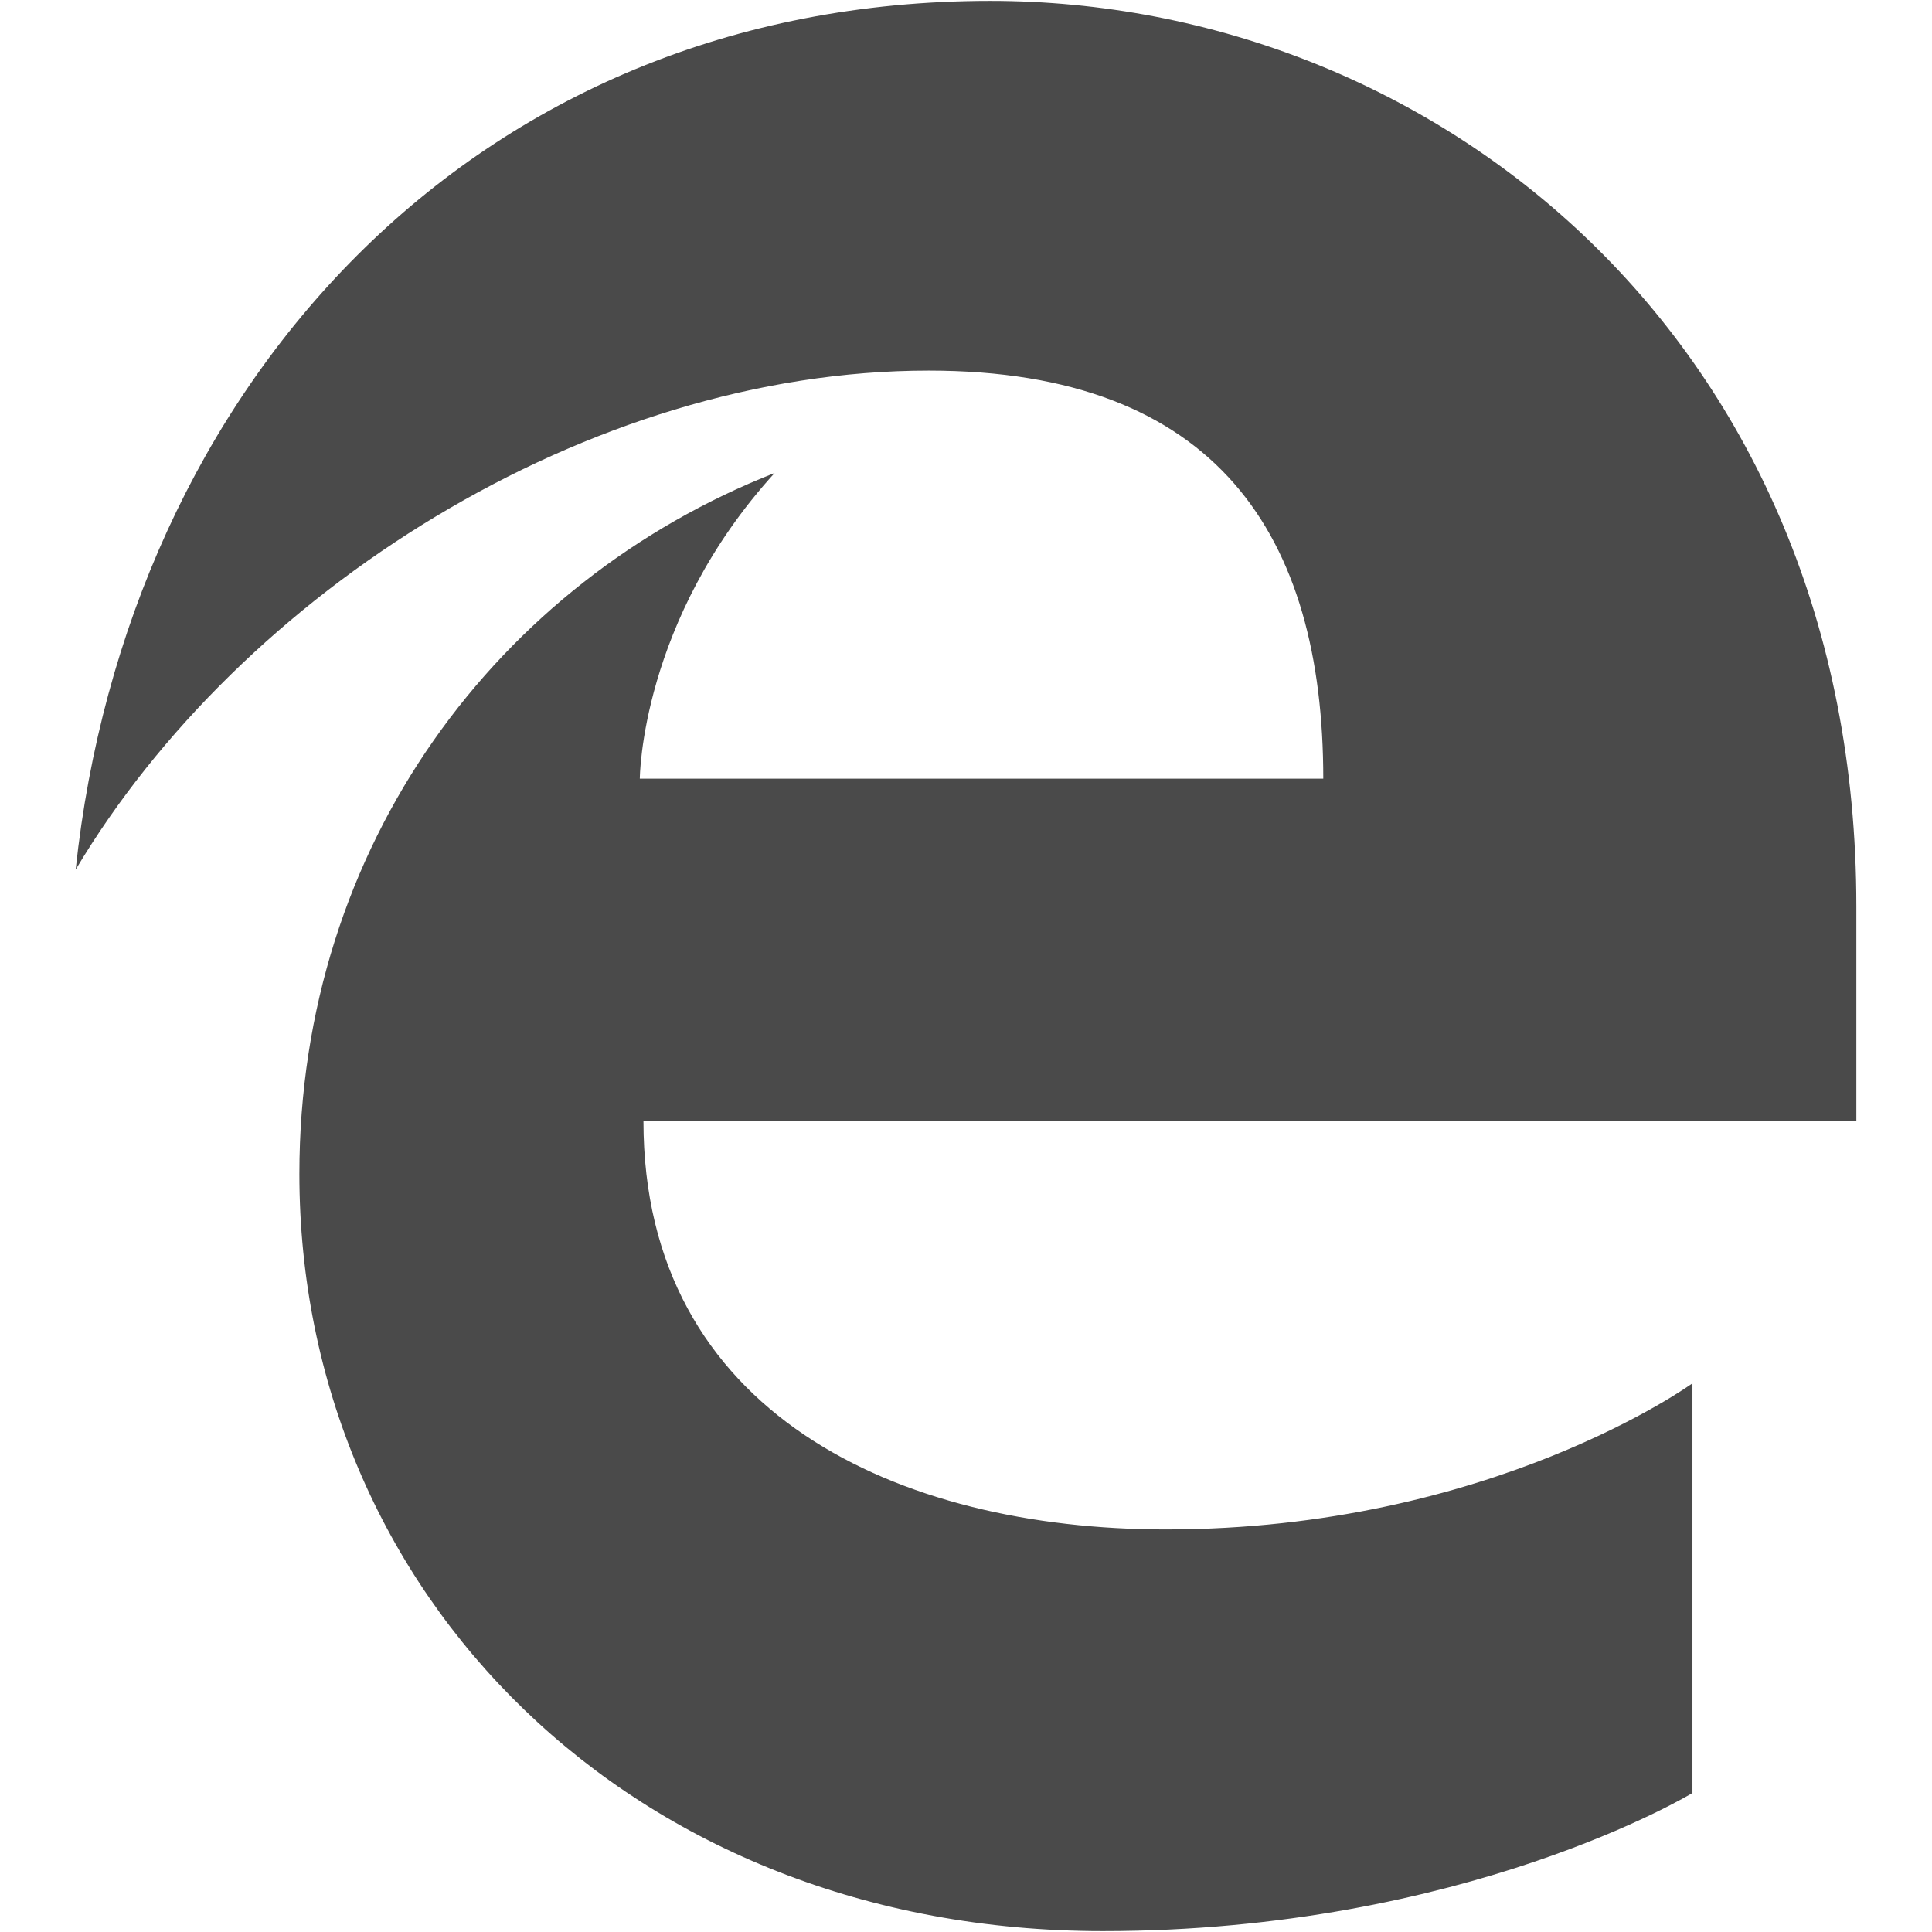 <svg width="1083.89px" height="1083.89px" viewBox="-41.95 0 1083.89 1083.89" xmlns="http://www.w3.org/2000/svg"><path fill="#4a4a4a" d="M316.997 436.854h383.437c0-136.13-59.4-228.94-221.36-228.94C287.674 207.913 93.033 332.514.5 487.876 29.162 218.213 222.513.5 513.607.5 763.109.5 999.5 191.264 999.5 508.374v120.563H319.04c0 164.094 143.148 229.11 293.07 229.11 182.448 0 295.435-81.985 295.435-81.985v229.852s-127.548 77.477-330.852 77.477c-264.197 0-450.687-189.34-450.687-424.789 0-184.808 111.788-332.36 266.628-393.245-75.372 82.777-75.638 171.497-75.638 171.497z"/></svg>
